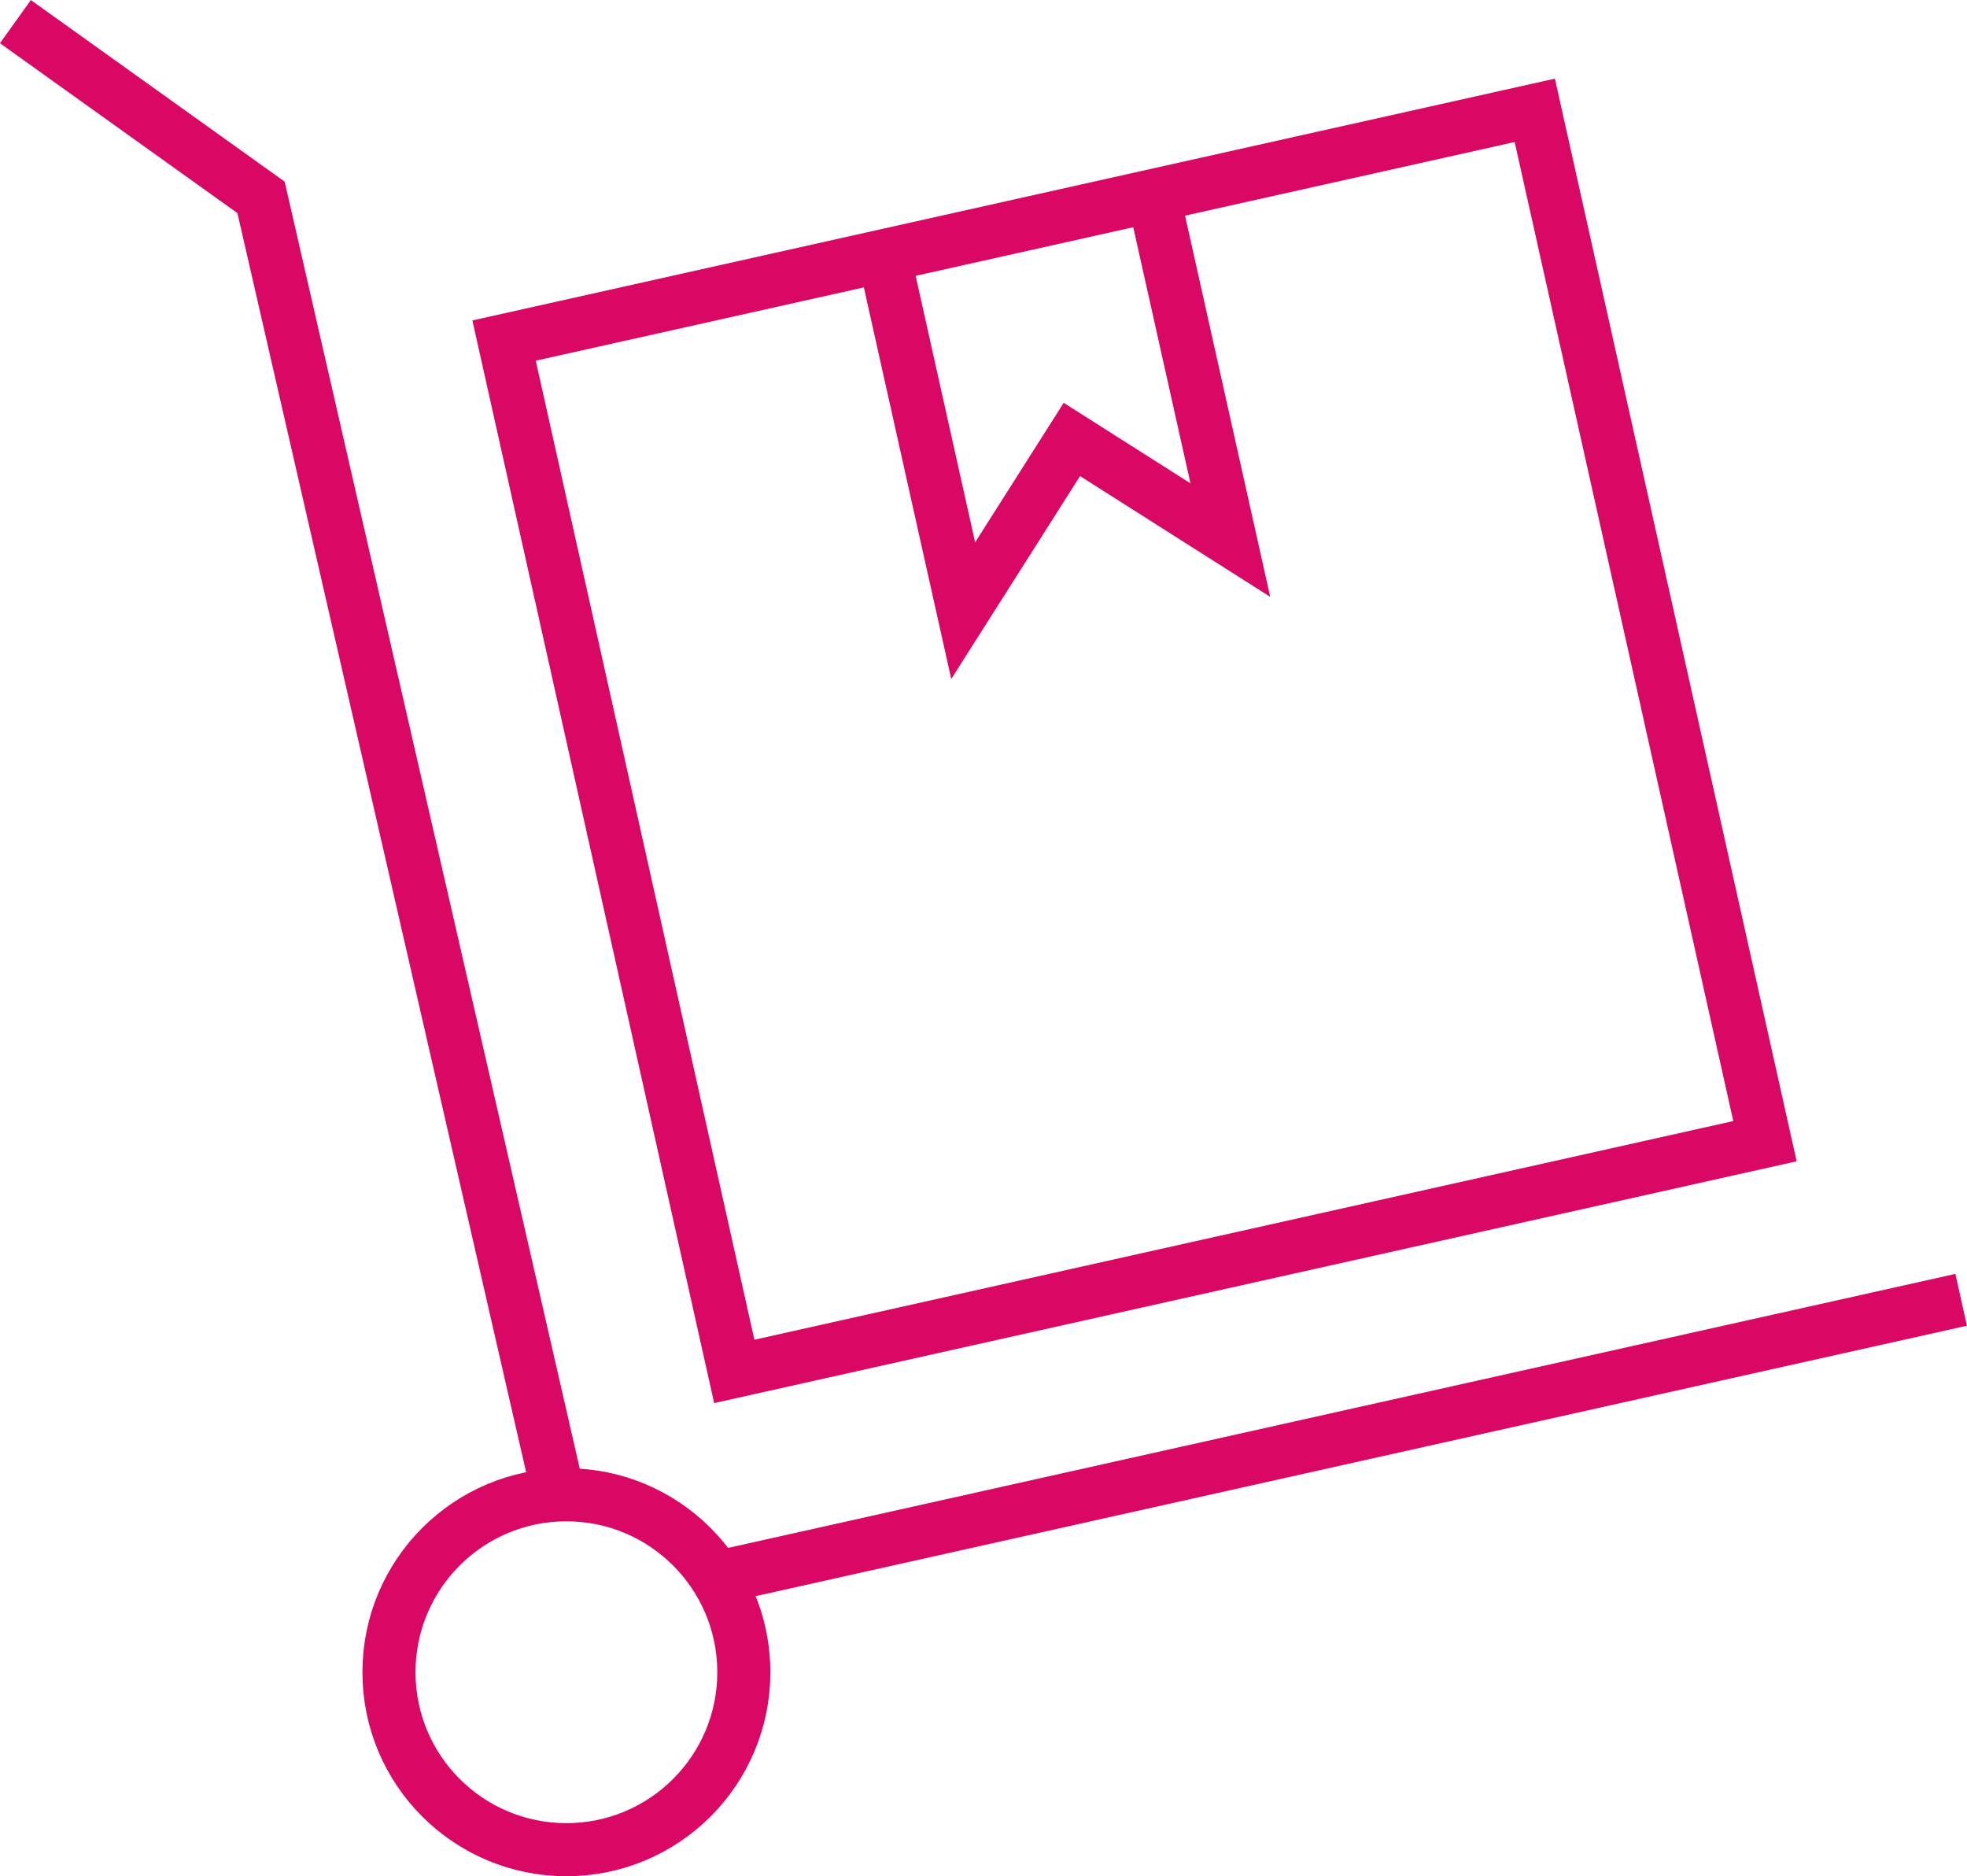 <?xml version="1.0" encoding="UTF-8"?><svg id="Livello_1" data-name="Livello 1" xmlns="http://www.w3.org/2000/svg" viewBox="0 0 148.22 141.36"><defs><style>.cls-1{fill:none;stroke:#d90864;stroke-miterlimit:10;stroke-width:4px;}</style></defs><rect class="cls-1" x="1716.72" y="632.66" width="79.58" height="79.58" transform="translate(-1775.36 -217.59) rotate(-12.59)"/><polyline class="cls-1" points="42.09 112.63 19.67 14.87 1.16 1.63"/><line class="cls-1" x1="147.78" y1="97.93" x2="54.96" y2="118.65"/><circle class="cls-1" cx="42.68" cy="125.99" r="13.37"/><polyline class="cls-1" points="66.64 19.4 72.58 46.01 80.77 33.11 92.71 40.69 86.94 14.87"/></svg>